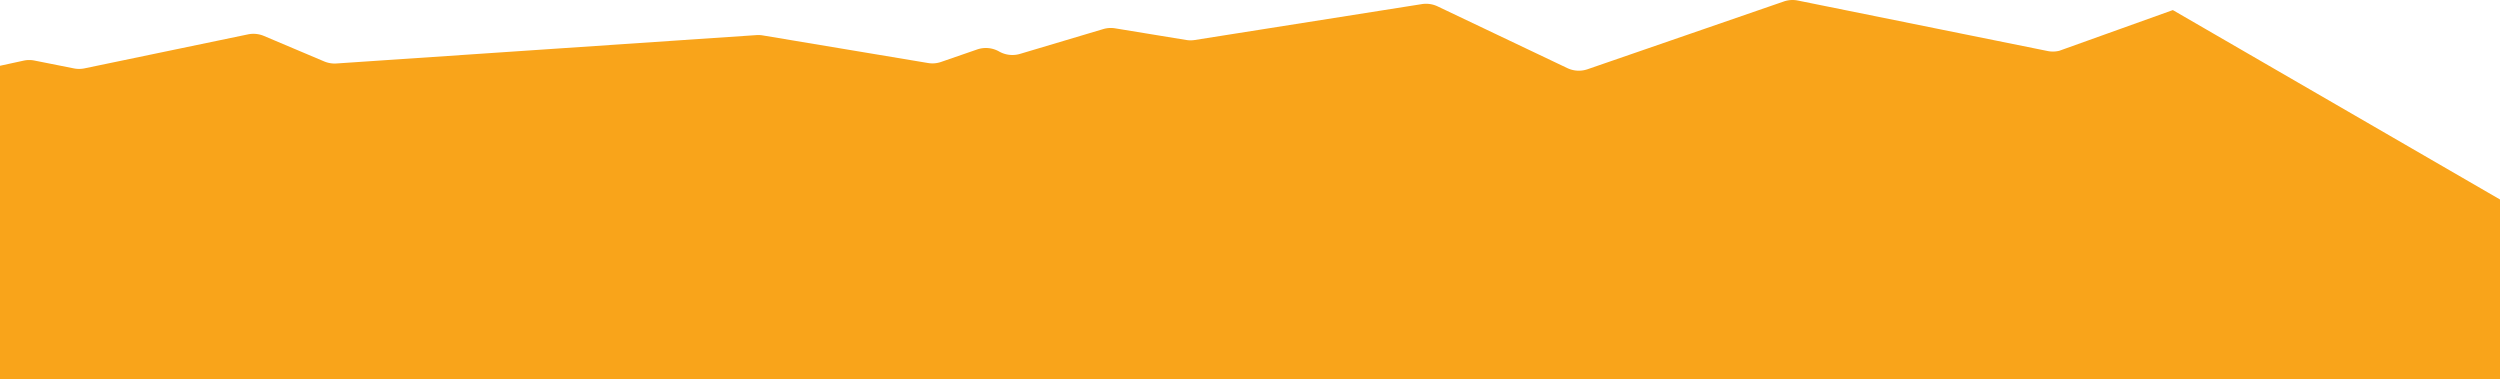 <svg xmlns="http://www.w3.org/2000/svg" viewBox="0 0 2888.52 438.14"><defs><style>.cls-1{fill:#f9a41a;}</style></defs><g id="Layer_2" data-name="Layer 2"><g id="Layer_1-2" data-name="Layer 1"><path class="cls-1" d="M2888.52,230.49l-378-218.84-131.13,47a30.72,30.72,0,0,1-13.6.29L2077.2.62a30.59,30.59,0,0,0-15.91,1L1834,80.09a31,31,0,0,1-23.16-1.43L1661.11,7.41a31.2,31.2,0,0,0-18.21-2.67l-262.56,41.5a30.76,30.76,0,0,1-9.81-.05l-82.1-13.45a30.57,30.57,0,0,0-13.61.82l-96.44,28.75a31.06,31.06,0,0,1-24-2.81h0a31,31,0,0,0-25.12-2.44l-42.13,14.57a30.21,30.21,0,0,1-14.87,1.18l-191-31.89a31.34,31.34,0,0,0-7.23-.36L388.77,73.34a31.3,31.3,0,0,1-14.29-2.41L305,41.55a31.21,31.21,0,0,0-18.38-1.85L97.56,79a30.82,30.82,0,0,1-12.29,0L40,70a31,31,0,0,0-12.44,0L0,76V438.14H2888.52Z"/></g></g></svg>
